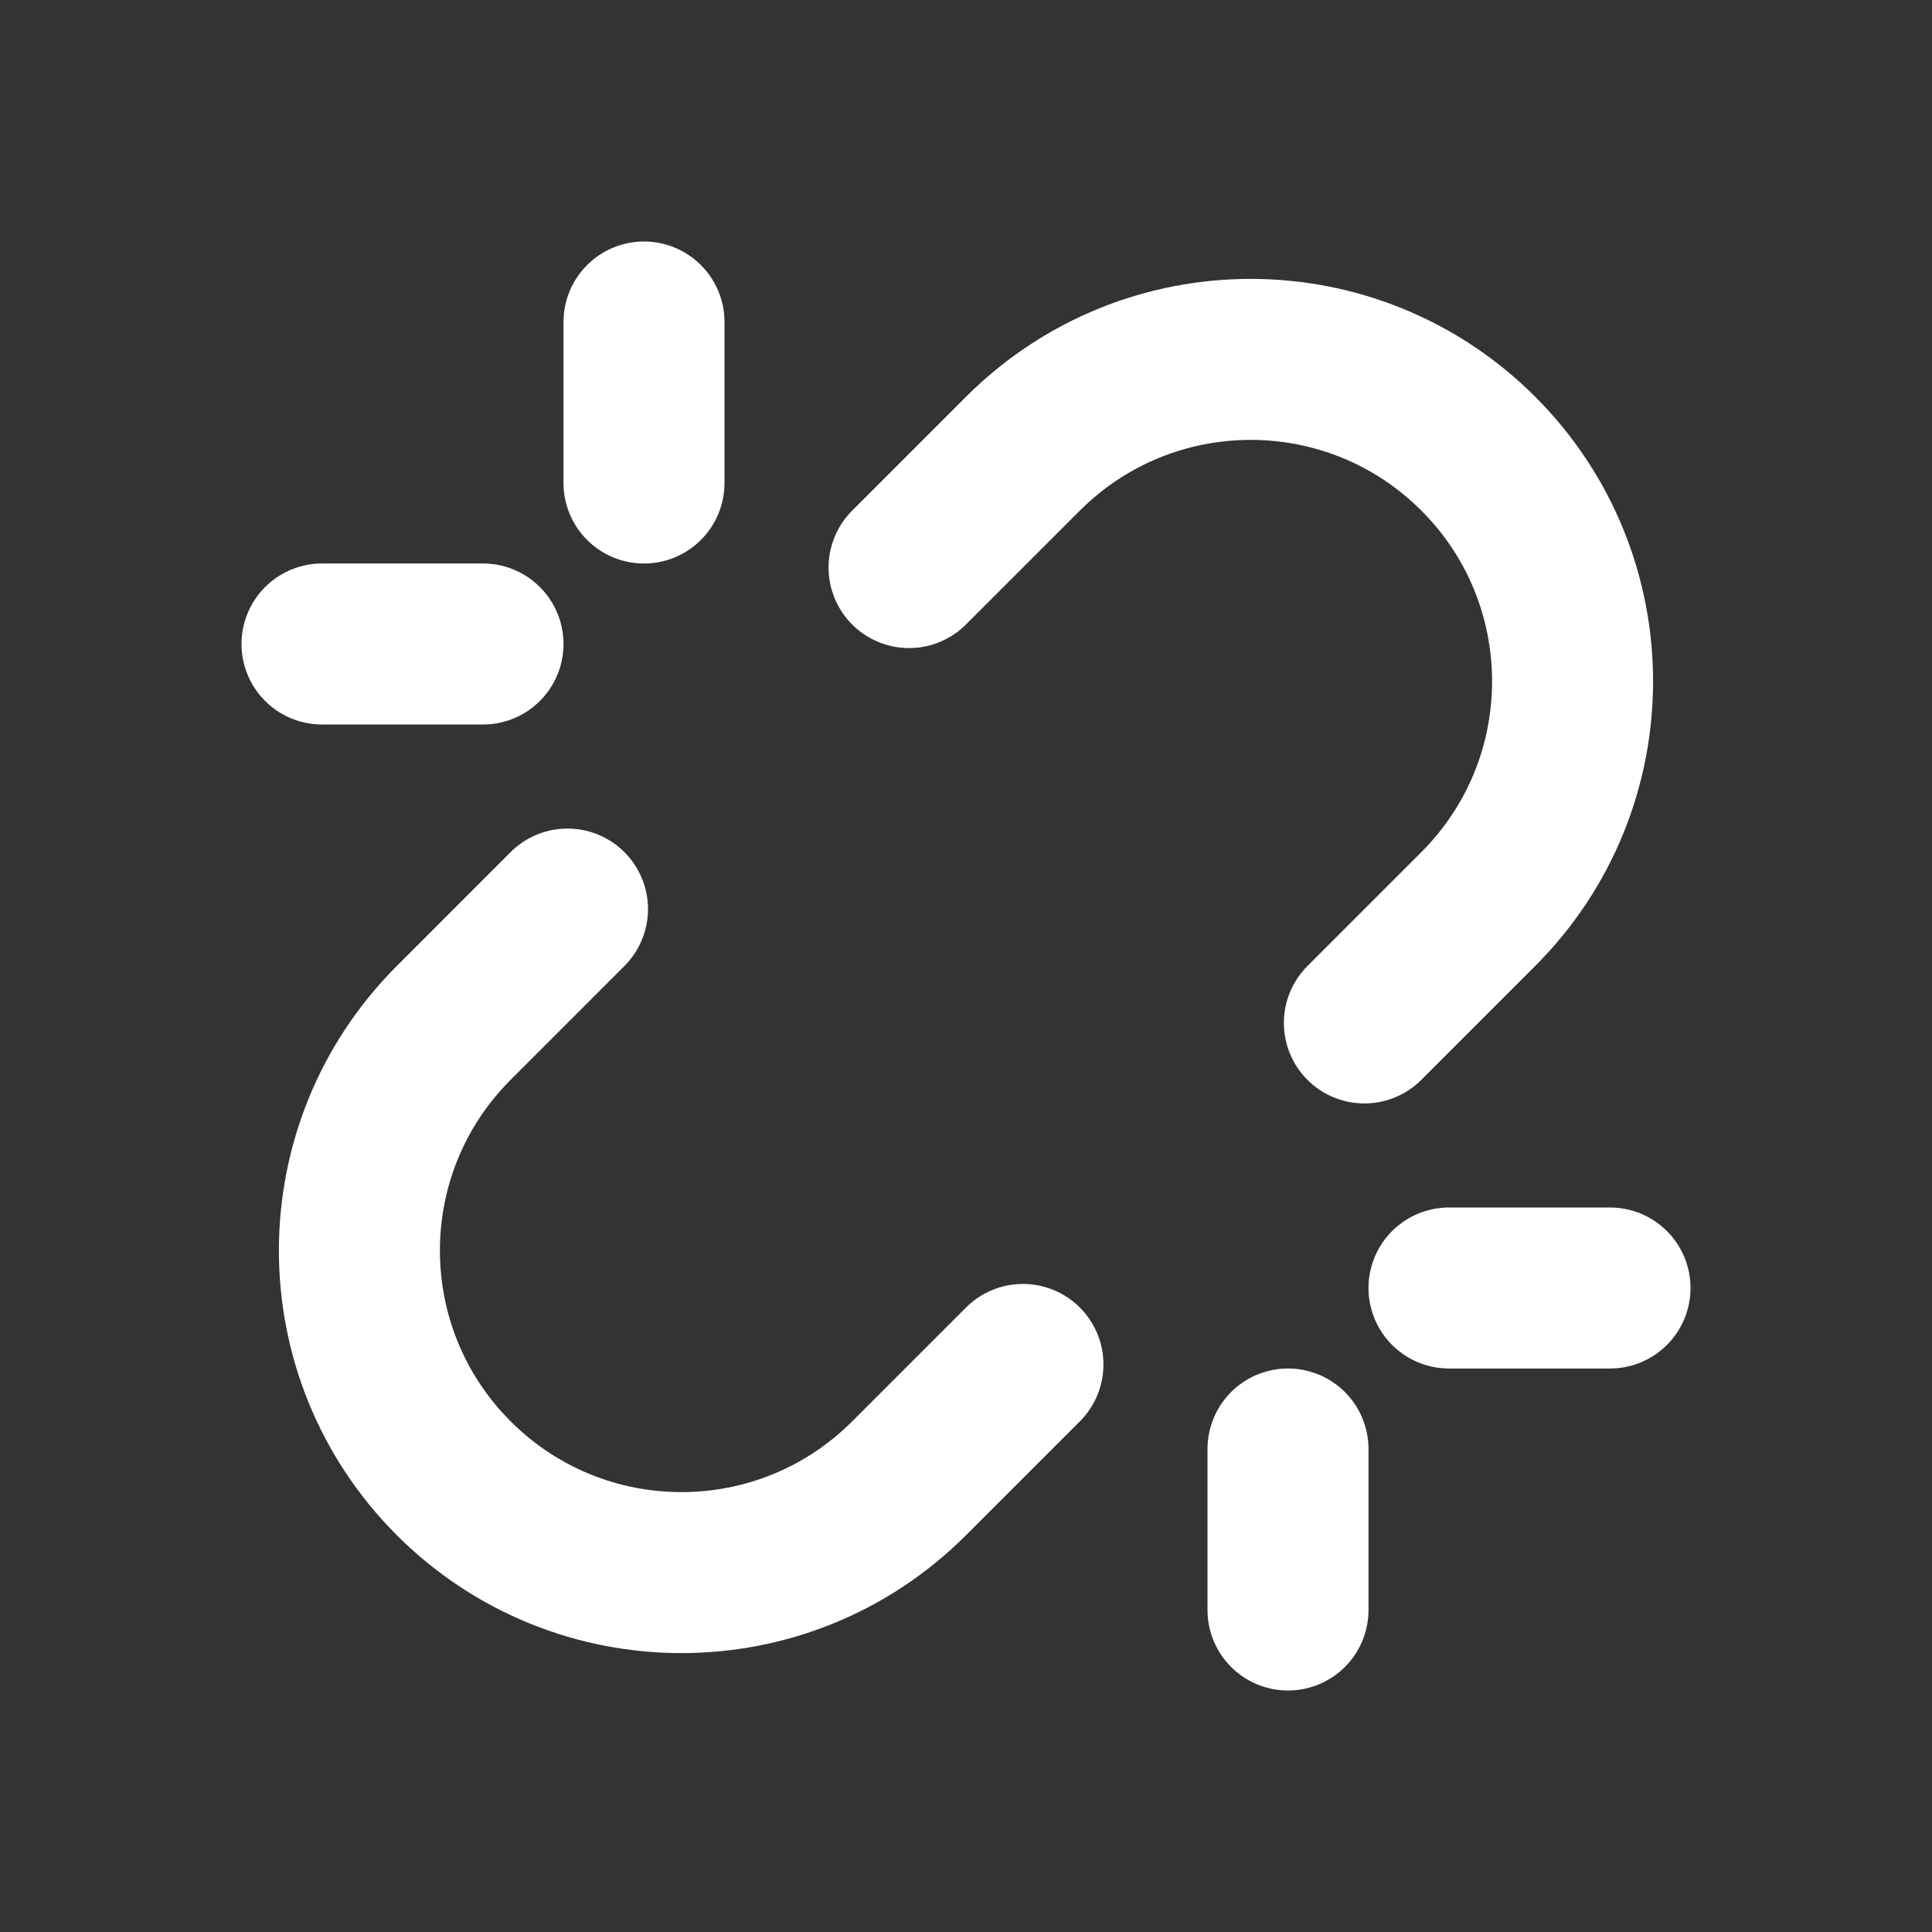 <svg width="30" height="30" viewBox="0 0 30 30" fill="none" xmlns="http://www.w3.org/2000/svg">
<rect x="0" y="0" width="30" height="30" fill="#333333" stroke="none"/>
<path d="M20 25V22.5M22.5 20H25M8.812 14.116L7.045 15.884C5.092 17.837 5.093 21.002 7.046 22.955C8.999 24.907 12.164 24.908 14.116 22.955L15.884 21.187M7.5 10H5M10 5V7.5M14.116 8.813L15.884 7.045C17.837 5.093 21.002 5.092 22.955 7.045C24.907 8.997 24.907 12.164 22.954 14.116L21.186 15.884" stroke="white" stroke-width="2.5" stroke-linecap="round" stroke-linejoin="round"/>
</svg>
